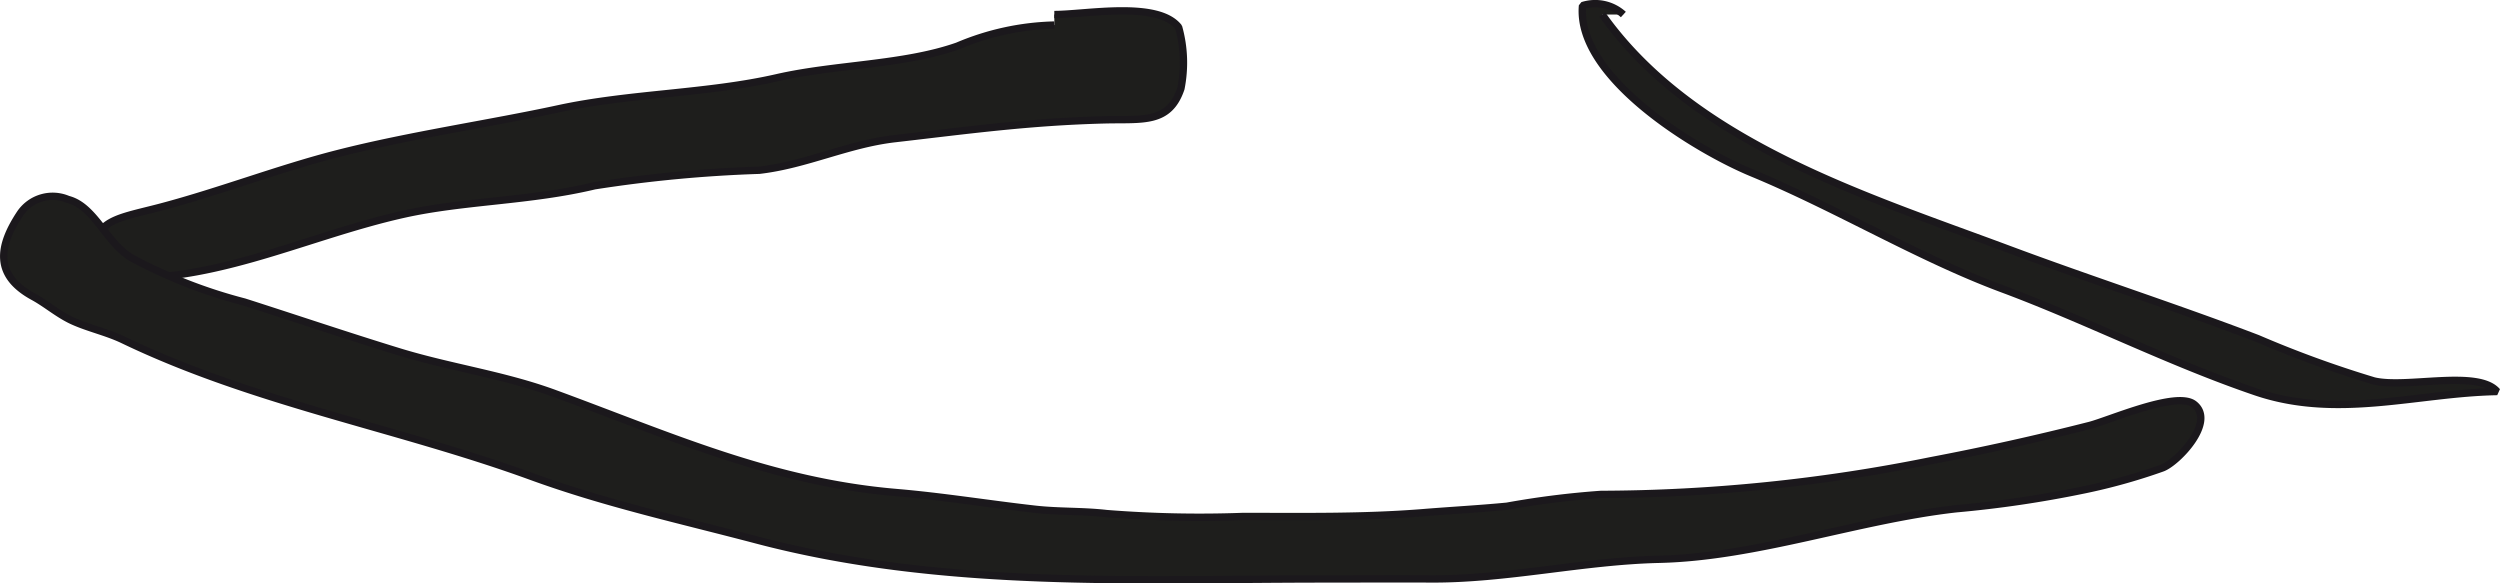 <?xml version="1.0" encoding="UTF-8"?>
<svg xmlns="http://www.w3.org/2000/svg"
     version="1.1"
     width="29.994mm"
     height="7mm"
     viewBox="0 0 85.021 19.843">
   <defs>
      <style type="text/css">
      .a {
        fill: #1e1e1c;
        stroke: #1b181c;
        stroke-miterlimit: 1;
        stroke-width: 0.25px;
      }
    </style>
   </defs>
   <path class="a"
         d="M35.855.494c1.081,0,3.511-.476,4.228.431a4.501,4.501,0,0,1,.078,2.086C39.756,4.216,38.854,4.044,37.566,4.076c-2.588.067-4.634.352-7.132.639-1.604.185-3.016.891-4.614,1.075a45.763,45.763,0,0,0-5.6.528c-2.21.528-4.433.508-6.487.966-3.464.771-6.751,2.532-10.438,2.115-.393-1.927.501-1.914,2.176-2.357,2.022-.535,4.026-1.312,6.014-1.818,2.441-.623,5.169-1.018,7.507-1.524,2.416-.523,5.048-.512,7.428-1.056,1.985-.454,4.293-.429,6.138-1.075a8.957,8.957,0,0,1,3.299-.717"/>
   <path class="a"
         d="M54.491.494C57.583,4.86,63.434,6.658,68.309,8.476c2.828,1.056,5.762,2.002,8.473,3.039a36.793,36.793,0,0,0,3.953,1.44c1.095.265,3.539-.401,4.191.361-2.722.048-5.426.958-8.215.009-2.945-1.002-5.768-2.443-8.621-3.504-2.848-1.059-5.622-2.746-8.512-3.942C57.683,5.094,53.601,2.628,53.819.191a1.424,1.424,0,0,1,1.389.303"/>
   <path class="a"
         d="M18.061,16.2c-4.562-1.661-9.399-2.493-13.87-4.639-.557-.268-1.169-.396-1.717-.644-.489-.222-.892-.581-1.342-.826C-.2,9.366-.065,8.388.694,7.248a1.334,1.334,0,0,1,1.617-.465c.895.23,1.288,1.446,2.139,1.975a17.175,17.175,0,0,0,3.858,1.514c1.754.561,3.498,1.152,5.266,1.694,1.749.536,3.549.78,5.274,1.412,3.943,1.445,7.383,3.013,11.64,3.374,1.577.134,3.134.389,4.703.566.806.092,1.627.055,2.442.149a39.975,39.975,0,0,0,4.633.098c2.047,0,4.093.035,6.123-.128.946-.077,1.915-.129,2.86-.22a29.7,29.7,0,0,1,3.197-.402,57.248,57.248,0,0,0,11.201-1.142q2.725-.517,5.413-1.202c.664-.168,2.959-1.185,3.555-.724.758.586-.542,1.959-1.066,2.165a19.946,19.946,0,0,1-2.684.75,38.046,38.046,0,0,1-4.329.64c-3.333.371-6.772,1.642-10.103,1.719-2.612.06-5.183.684-7.785.668-1.188-.007-2.377.001-3.566.001-6.499,0-13.03.343-19.371-1.332C23.118,17.674,20.606,17.127,18.061,16.2Z"/>
</svg>
